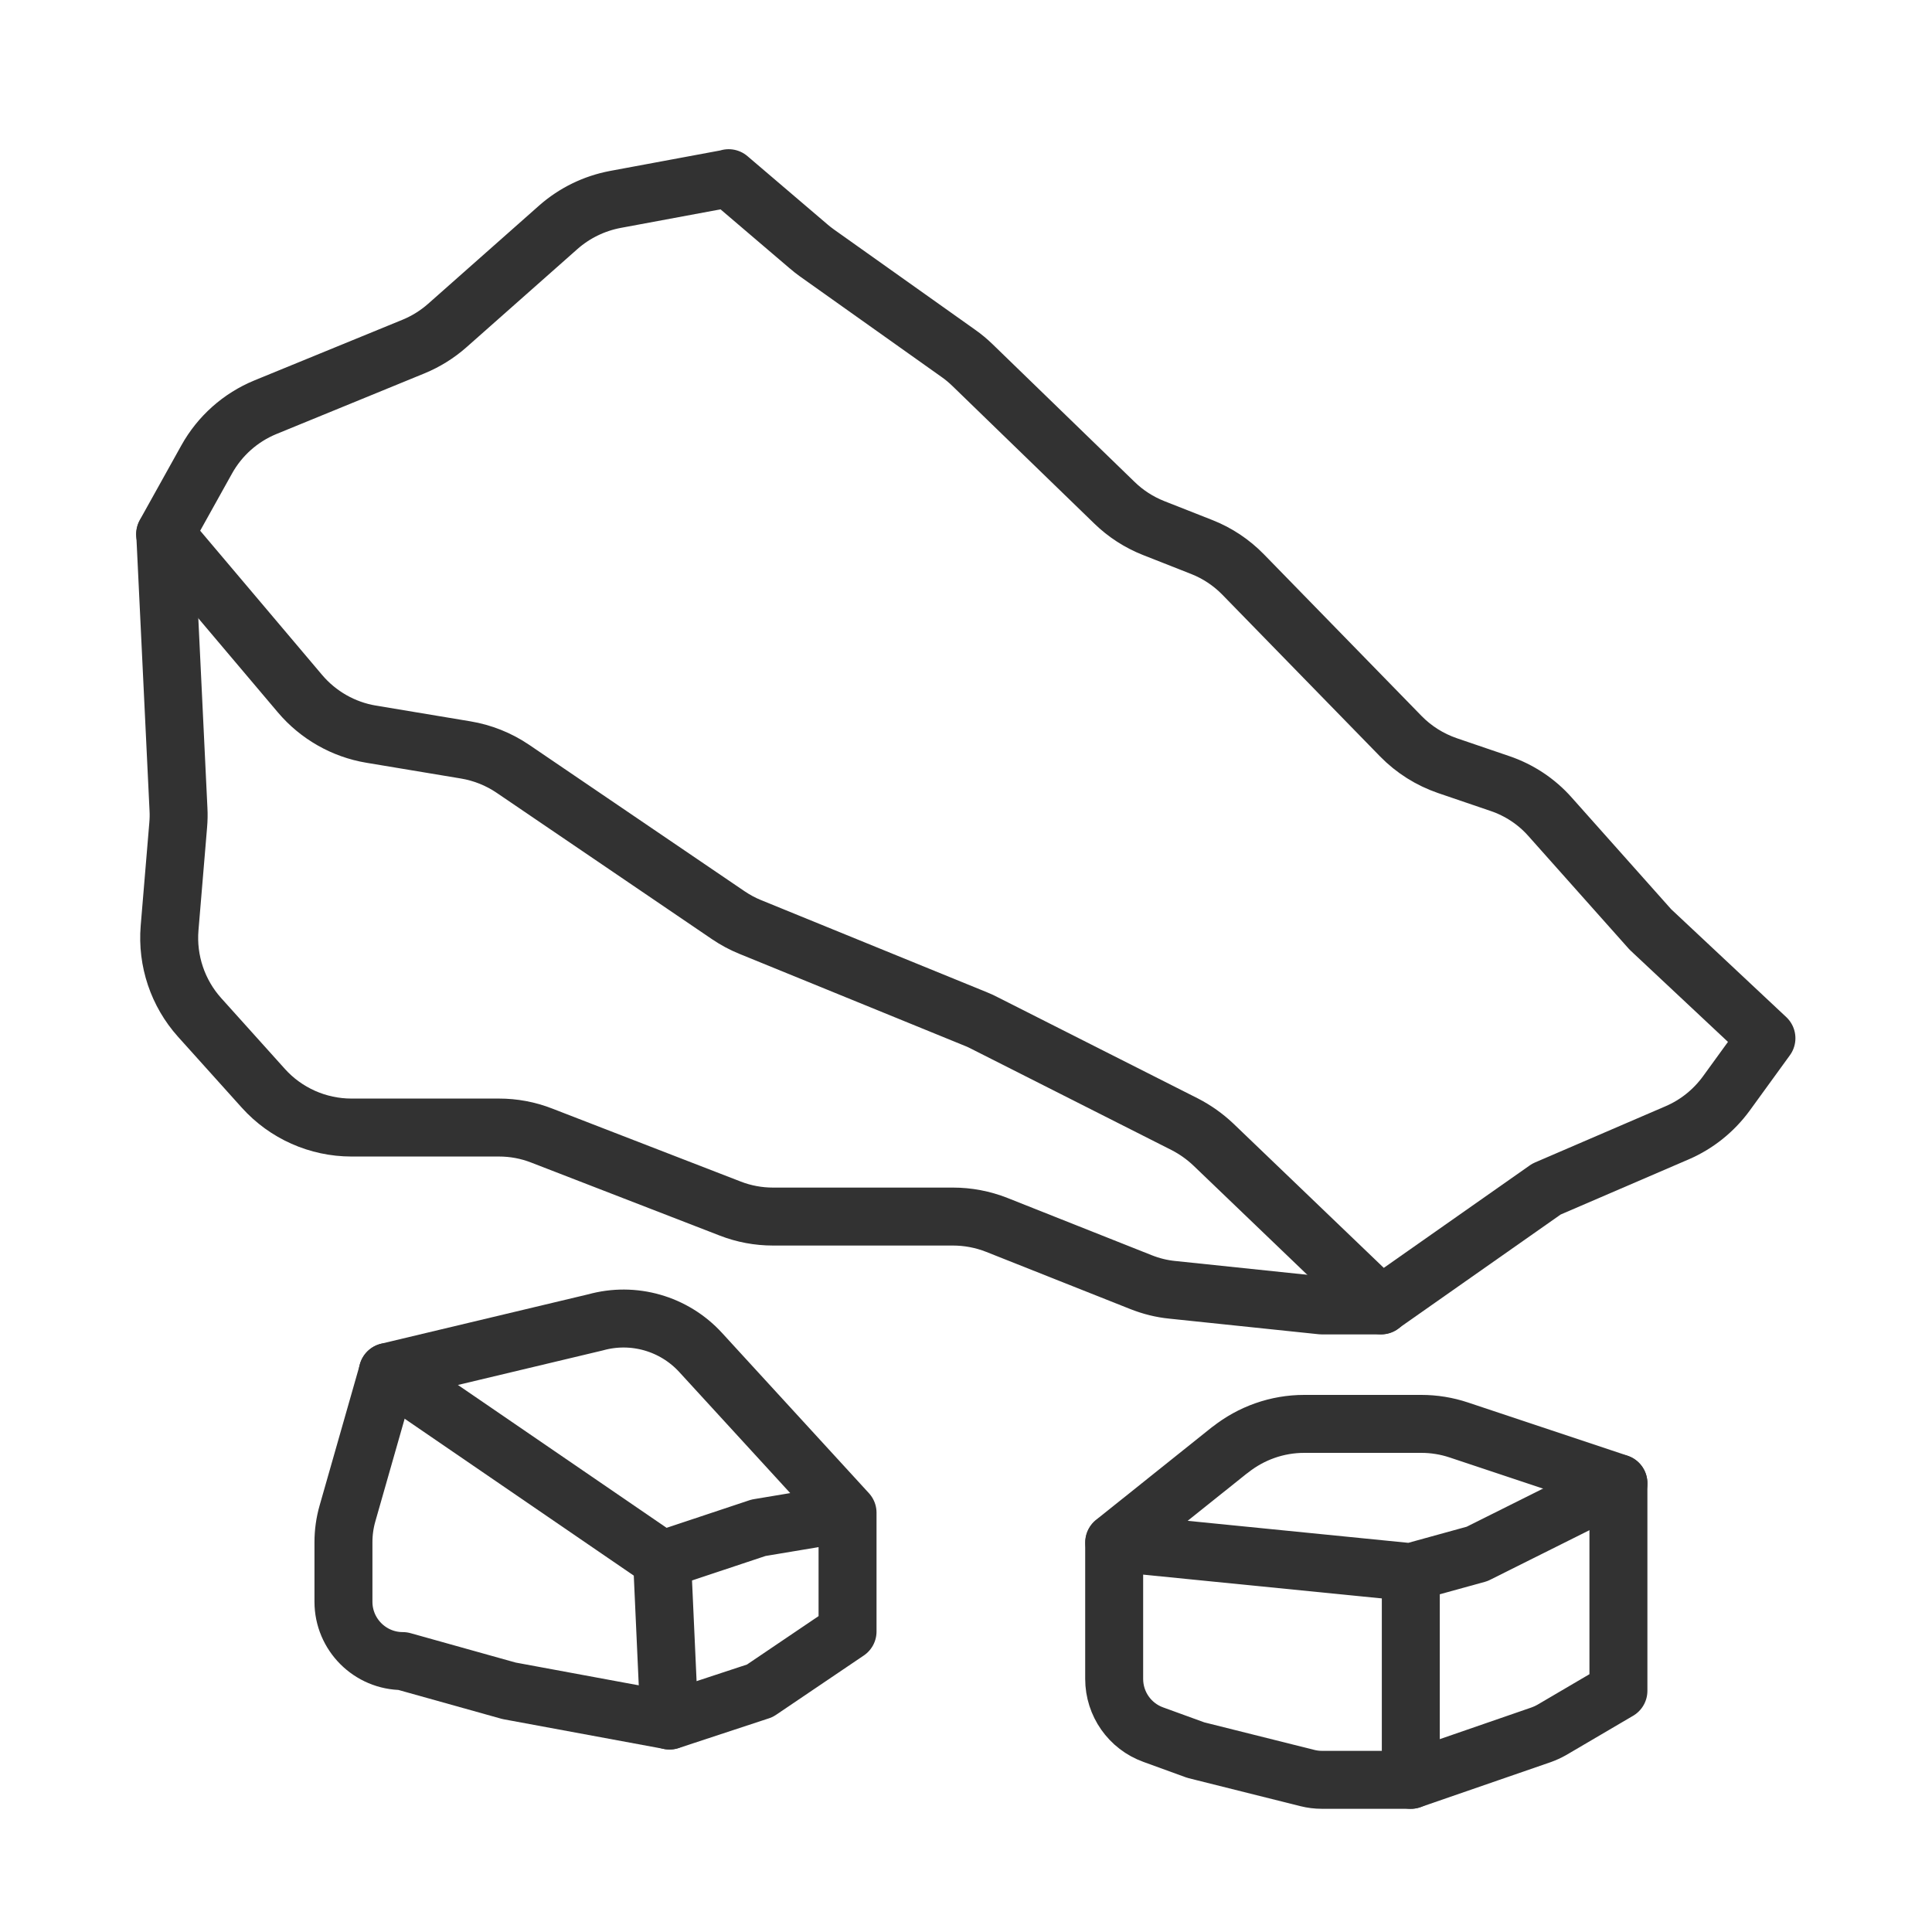 <?xml version="1.0" encoding="UTF-8"?><svg id="Layer_2" xmlns="http://www.w3.org/2000/svg" viewBox="0 0 130 130"><defs><style>.cls-1{stroke-width:0px;}.cls-1,.cls-2{fill:none;}.cls-2{stroke:#323232;stroke-linecap:round;stroke-linejoin:round;stroke-width:3.9px;}</style></defs><g id="ICONS"><g id="frame"><rect class="cls-1" x="0" y="0" width="130" height="130"/></g><path class="cls-2" d="m49.04,12l-7.64,1.42c-1.42.27-2.74.91-3.83,1.87l-7.48,6.62c-.67.59-1.44,1.07-2.27,1.41l-9.96,4.08c-1.68.69-3.07,1.93-3.95,3.51l-2.8,5.03,9.08,10.74c1.22,1.44,2.92,2.41,4.78,2.72l6.36,1.06c1.14.19,2.22.62,3.18,1.27l14.49,9.85c.46.31.95.58,1.47.79l15.22,6.21c.2.08.39.17.58.27l13.45,6.8c.7.36,1.35.82,1.92,1.36l11.28,10.82,11.14-7.82,8.8-3.79c1.32-.57,2.45-1.48,3.3-2.64l2.7-3.72-7.81-7.32-6.75-7.58c-.91-1.03-2.08-1.8-3.38-2.24l-3.52-1.2c-1.19-.41-2.26-1.08-3.14-1.98l-10.61-10.88c-.79-.81-1.74-1.44-2.78-1.85l-3.25-1.28c-.98-.39-1.87-.96-2.63-1.7l-9.56-9.27c-.29-.28-.61-.55-.94-.78l-9.52-6.76c-.19-.14-.38-.28-.56-.44l-5.38-4.59Z"/><path class="cls-2" d="m11.12,35.95l.89,18.52c.02.35.01.7-.02,1.05l-.58,6.93c-.18,2.2.55,4.37,2.02,6.01l4.29,4.77c1.51,1.68,3.67,2.64,5.93,2.64h9.92c.99,0,1.96.18,2.88.54l12.68,4.91c.92.36,1.9.54,2.88.54h12.11c1.01,0,2.01.19,2.95.56l9.7,3.85c.68.27,1.39.45,2.12.52l10.05,1.05h3.99"/><path class="cls-2" d="m44.55,104.96l6.49-2.16,5.99-1v7.98l-5.9,3.99-6.07,2-10.81-2-7.15-2c-2.2,0-3.99-1.79-3.99-3.99v-4.01c0-.65.09-1.3.27-1.93l2.72-9.53,13.97-3.33c2.55-.71,5.28.07,7.07,2.02l9.89,10.79"/><polyline class="cls-2" points="26.09 92.32 44.55 104.96 45.04 115.77"/><path class="cls-2" d="m82.77,97.56c1.42-1.13,3.17-1.75,4.99-1.75h7.88c.86,0,1.71.14,2.52.41l10.74,3.58v13.97l-4.48,2.63c-.23.13-.47.24-.72.33l-8.77,3.03h-5.99c-.33,0-.65-.04-.97-.12l-7.51-1.88-2.86-1.04c-1.58-.57-2.63-2.07-2.63-3.75v-9.18l7.79-6.23Z"/><polyline class="cls-2" points="74.98 103.8 94.93 105.79 99.39 104.56 108.9 99.81"/><line class="cls-2" x1="94.93" y1="105.79" x2="94.93" y2="119.76"/></g></svg>